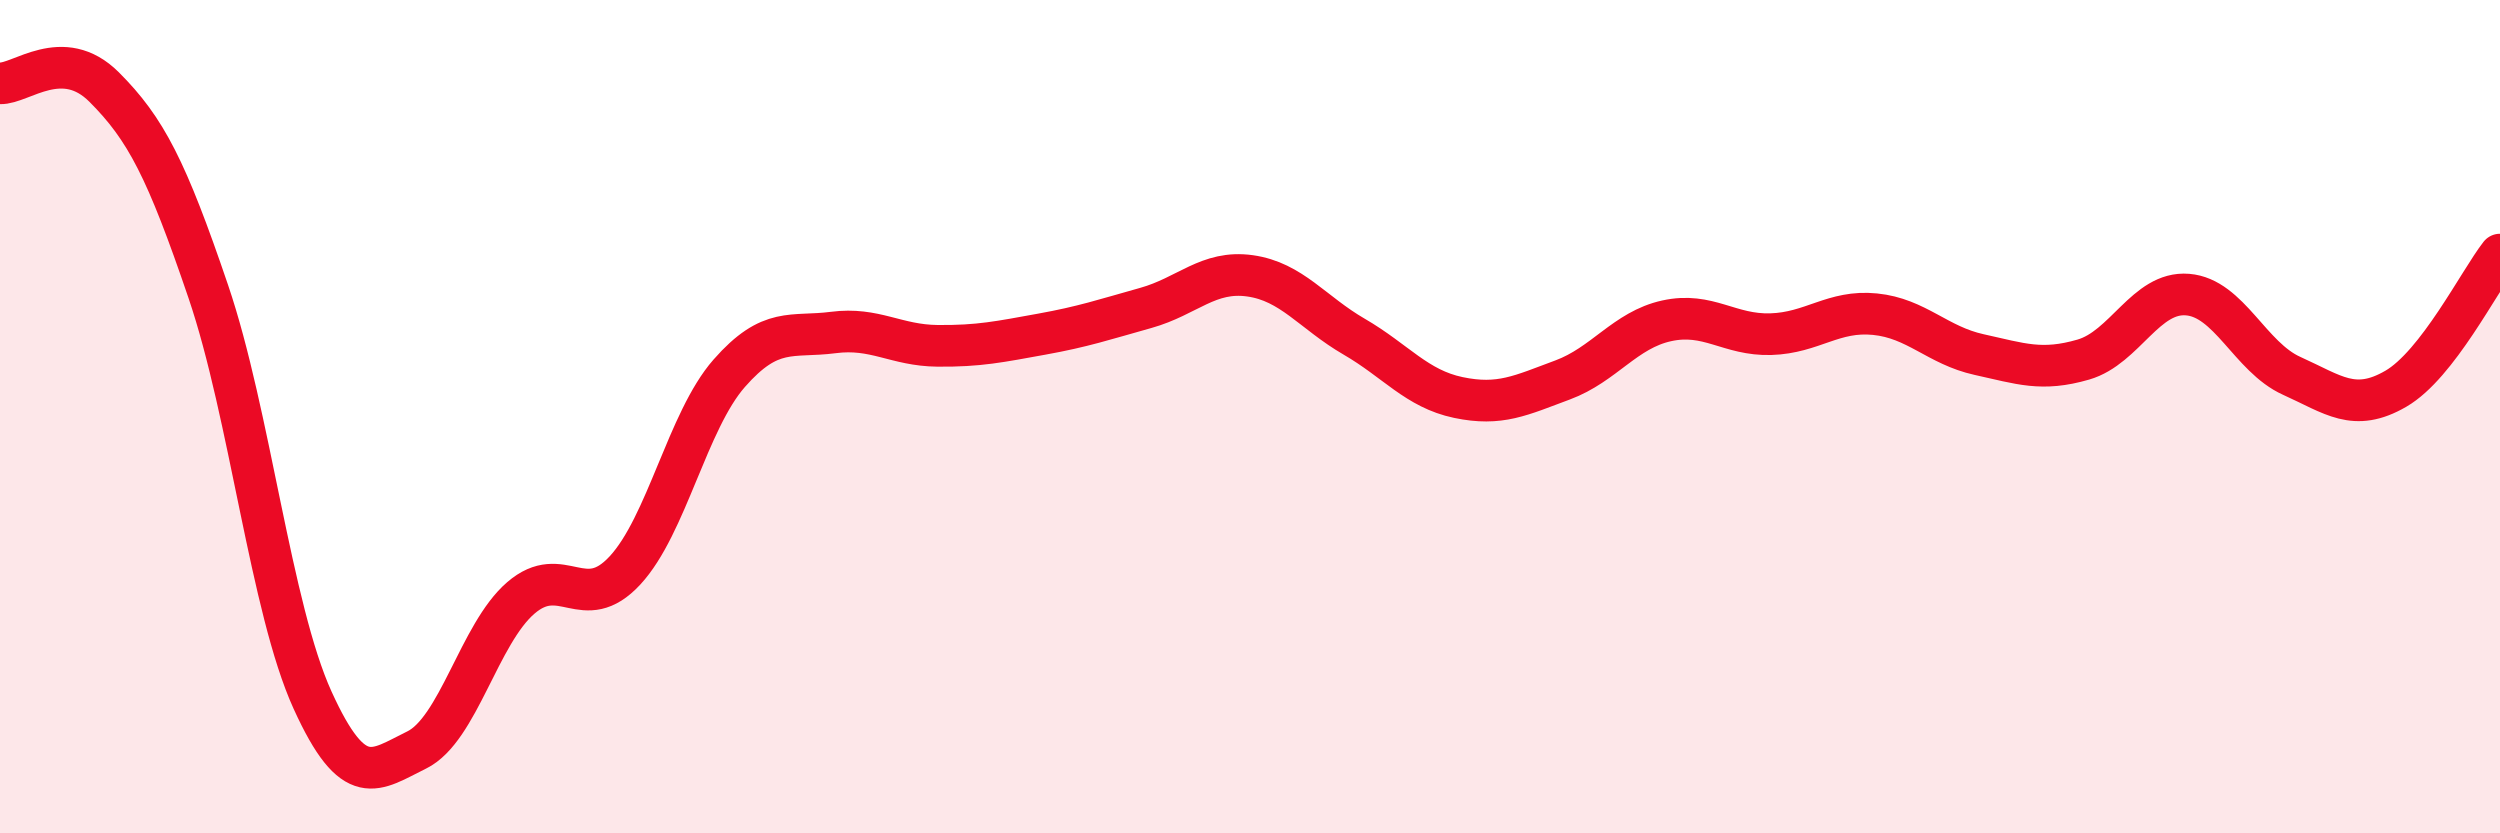 
    <svg width="60" height="20" viewBox="0 0 60 20" xmlns="http://www.w3.org/2000/svg">
      <path
        d="M 0,2 C 0.5,2.02 1.5,1.09 2.5,2.09 C 3.5,3.09 4,4.06 5,7 C 6,9.94 6.5,14.6 7.5,16.8 C 8.5,19 9,18.49 10,18 C 11,17.51 11.5,15.21 12.5,14.35 C 13.5,13.49 14,14.77 15,13.69 C 16,12.61 16.5,10.1 17.5,8.96 C 18.5,7.82 19,8.11 20,7.98 C 21,7.85 21.5,8.29 22.5,8.3 C 23.5,8.31 24,8.2 25,8.02 C 26,7.84 26.5,7.67 27.5,7.39 C 28.5,7.11 29,6.48 30,6.62 C 31,6.76 31.5,7.5 32.5,8.08 C 33.5,8.66 34,9.33 35,9.54 C 36,9.75 36.5,9.49 37.5,9.12 C 38.5,8.75 39,7.92 40,7.7 C 41,7.48 41.5,8.05 42.5,8.02 C 43.5,7.99 44,7.44 45,7.54 C 46,7.64 46.5,8.29 47.5,8.51 C 48.5,8.73 49,8.92 50,8.63 C 51,8.34 51.5,6.99 52.5,7.07 C 53.5,7.15 54,8.57 55,9.02 C 56,9.47 56.5,9.91 57.5,9.33 C 58.5,8.75 59.5,6.75 60,6.11L60 20L0 20Z"
        fill="#EB0A25"
        opacity="0.1"
        stroke-linecap="round"
        stroke-linejoin="round"
      />
      <path
        d="M 0,2 C 0.5,2.02 1.5,1.09 2.5,2.09 C 3.5,3.09 4,4.06 5,7 C 6,9.94 6.5,14.6 7.5,16.8 C 8.5,19 9,18.49 10,18 C 11,17.51 11.5,15.21 12.5,14.35 C 13.5,13.49 14,14.77 15,13.69 C 16,12.61 16.5,10.1 17.5,8.96 C 18.5,7.82 19,8.11 20,7.98 C 21,7.85 21.5,8.29 22.5,8.3 C 23.5,8.31 24,8.2 25,8.02 C 26,7.84 26.5,7.67 27.5,7.39 C 28.5,7.11 29,6.48 30,6.62 C 31,6.76 31.5,7.5 32.5,8.08 C 33.5,8.66 34,9.33 35,9.54 C 36,9.75 36.5,9.49 37.5,9.12 C 38.5,8.75 39,7.92 40,7.7 C 41,7.48 41.5,8.05 42.5,8.02 C 43.5,7.99 44,7.44 45,7.54 C 46,7.64 46.5,8.29 47.5,8.51 C 48.5,8.73 49,8.92 50,8.63 C 51,8.34 51.5,6.99 52.5,7.07 C 53.5,7.15 54,8.57 55,9.02 C 56,9.47 56.5,9.91 57.5,9.33 C 58.5,8.75 59.5,6.75 60,6.11"
        stroke="#EB0A25"
        stroke-width="1"
        fill="none"
        stroke-linecap="round"
        stroke-linejoin="round"
      />
    </svg>
  